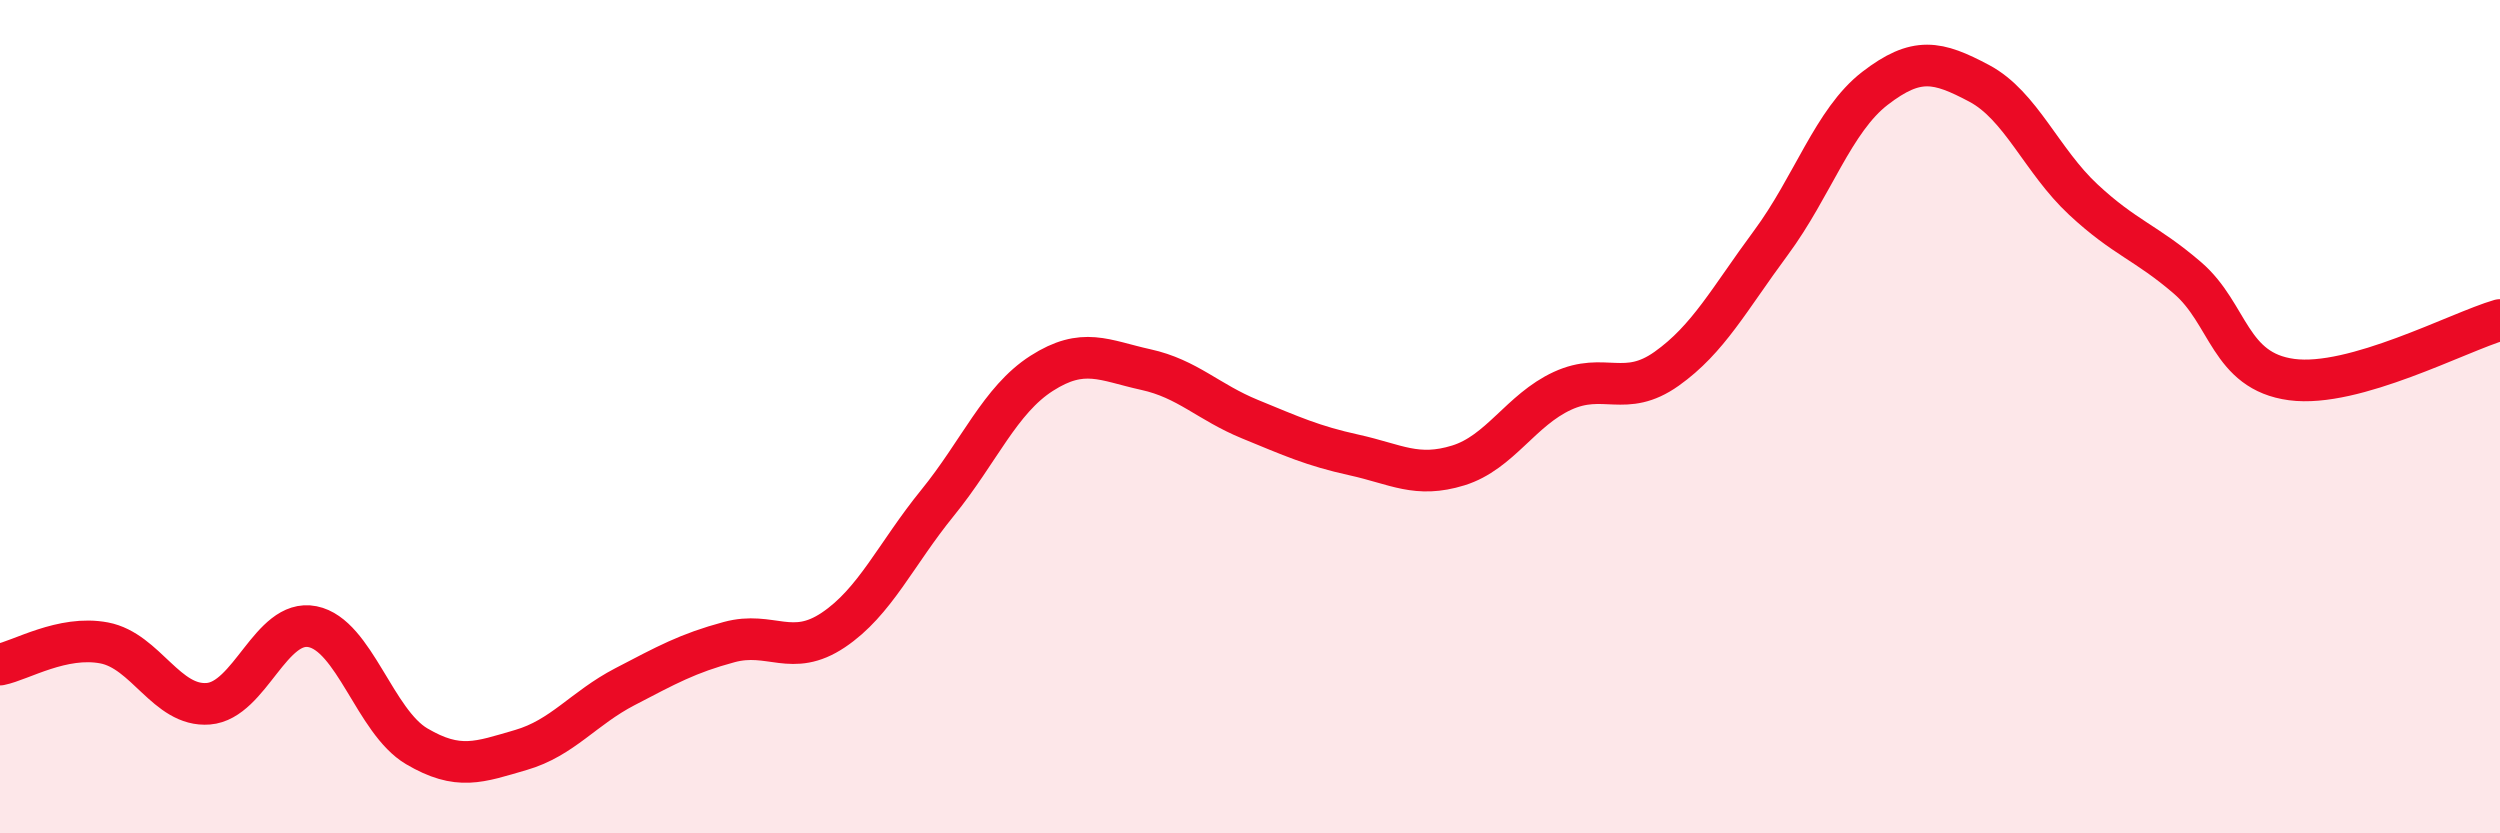 
    <svg width="60" height="20" viewBox="0 0 60 20" xmlns="http://www.w3.org/2000/svg">
      <path
        d="M 0,15.95 C 0.5,15.85 1.5,15.24 2.5,15.43 C 3.5,15.62 4,16.97 5,16.89 C 6,16.81 6.5,14.84 7.5,15.04 C 8.5,15.24 9,17.32 10,17.91 C 11,18.5 11.5,18.29 12.5,18 C 13.5,17.71 14,17 15,16.48 C 16,15.96 16.5,15.68 17.5,15.41 C 18.5,15.14 19,15.79 20,15.12 C 21,14.45 21.5,13.3 22.5,12.07 C 23.5,10.84 24,9.6 25,8.96 C 26,8.32 26.5,8.65 27.5,8.87 C 28.5,9.09 29,9.65 30,10.06 C 31,10.47 31.5,10.7 32.5,10.92 C 33.5,11.14 34,11.48 35,11.17 C 36,10.86 36.5,9.84 37.5,9.38 C 38.5,8.92 39,9.56 40,8.85 C 41,8.14 41.5,7.18 42.5,5.83 C 43.5,4.48 44,2.89 45,2.12 C 46,1.35 46.5,1.47 47.5,2 C 48.5,2.53 49,3.86 50,4.79 C 51,5.72 51.5,5.81 52.5,6.67 C 53.5,7.53 53.5,8.91 55,9.11 C 56.5,9.31 59,7.97 60,7.68L60 20L0 20Z"
        fill="#EB0A25"
        opacity="0.1"
        stroke-linecap="round"
        stroke-linejoin="round"
      />
      <path
        d="M 0,15.95 C 0.5,15.85 1.5,15.24 2.5,15.43 C 3.5,15.62 4,16.97 5,16.89 C 6,16.81 6.5,14.84 7.5,15.04 C 8.5,15.24 9,17.32 10,17.91 C 11,18.5 11.5,18.29 12.5,18 C 13.5,17.71 14,17 15,16.48 C 16,15.96 16.5,15.68 17.5,15.41 C 18.5,15.14 19,15.79 20,15.12 C 21,14.45 21.5,13.3 22.5,12.07 C 23.5,10.84 24,9.6 25,8.96 C 26,8.32 26.5,8.65 27.5,8.87 C 28.5,9.09 29,9.65 30,10.06 C 31,10.47 31.5,10.7 32.5,10.92 C 33.5,11.14 34,11.48 35,11.17 C 36,10.86 36.5,9.84 37.5,9.38 C 38.5,8.92 39,9.56 40,8.85 C 41,8.14 41.5,7.18 42.5,5.83 C 43.5,4.48 44,2.89 45,2.12 C 46,1.35 46.5,1.47 47.5,2 C 48.5,2.53 49,3.86 50,4.79 C 51,5.72 51.5,5.81 52.5,6.67 C 53.5,7.53 53.5,8.91 55,9.11 C 56.5,9.31 59,7.97 60,7.68"
        stroke="#EB0A25"
        stroke-width="1"
        fill="none"
        stroke-linecap="round"
        stroke-linejoin="round"
      />
    </svg>
  
